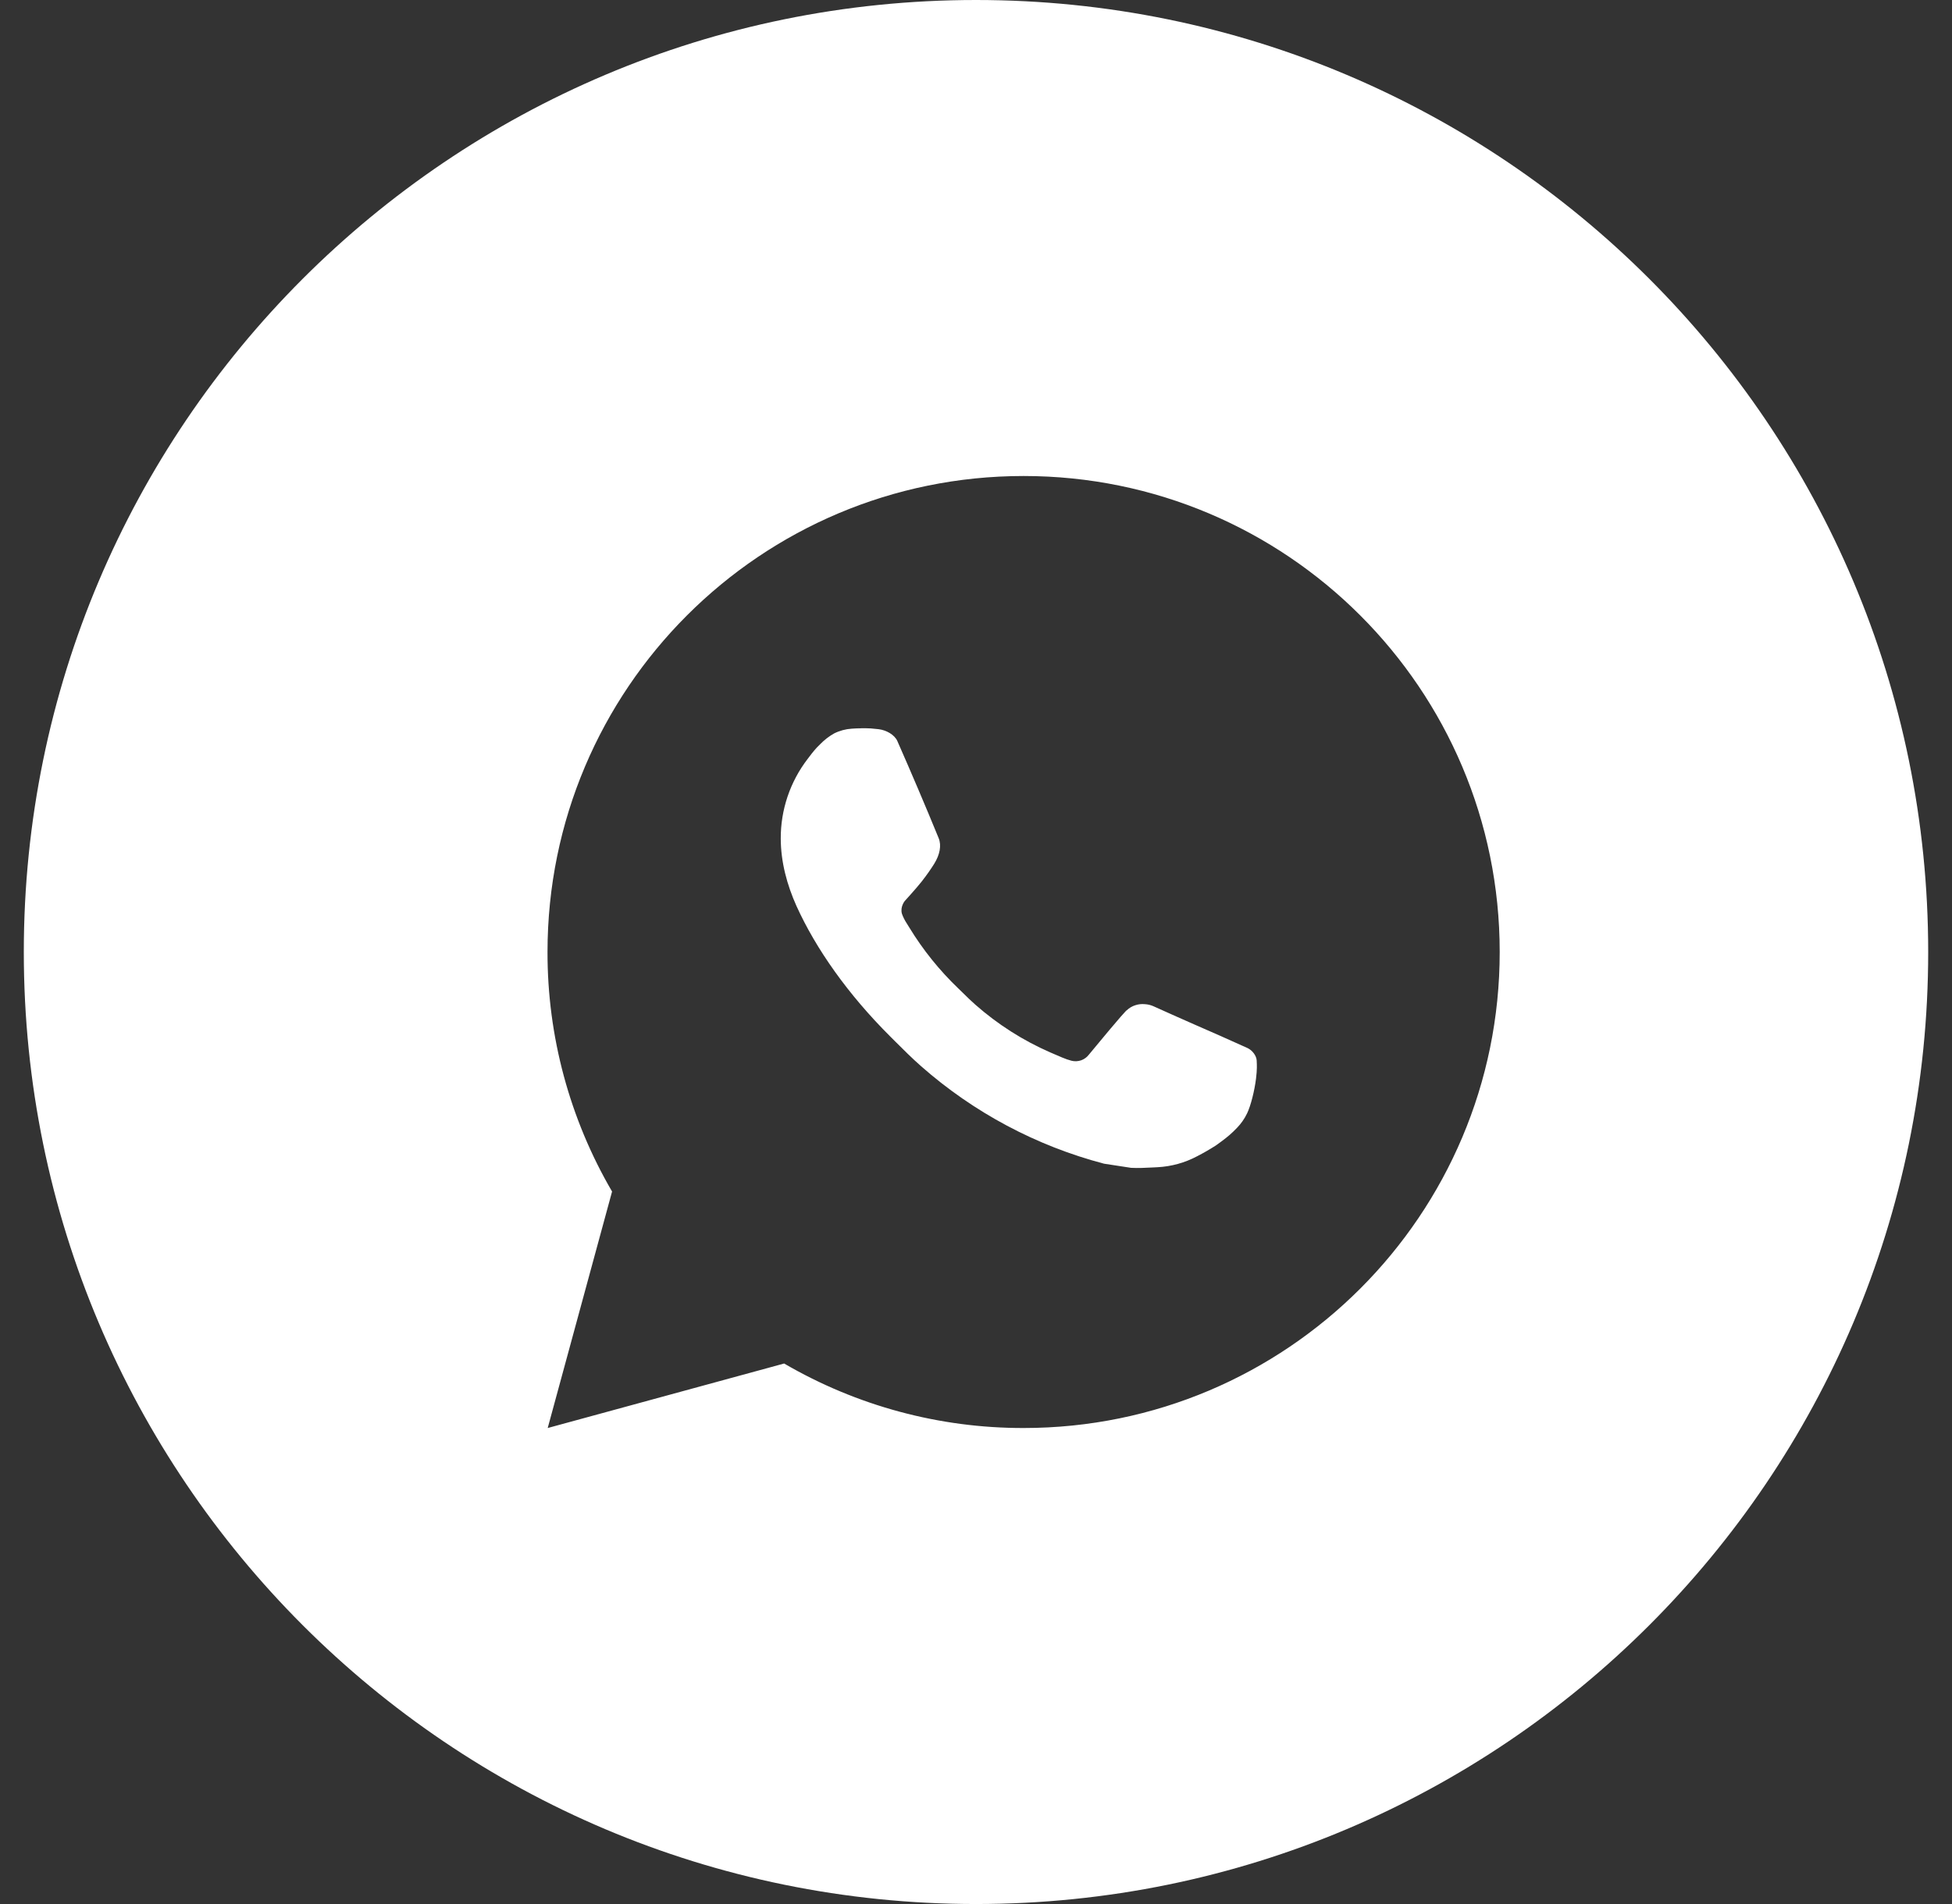<?xml version="1.0" encoding="UTF-8"?> <svg xmlns="http://www.w3.org/2000/svg" width="41" height="40" viewBox="0 0 41 40" fill="none"><rect x="0" y="0" width="41" height="40" fill="#333333" stroke="none"/> <path fill-rule="evenodd" clip-rule="evenodd" d="M20.5 40C31.546 40 40.5 31.046 40.5 20C40.5 8.954 31.546 0 20.5 0C9.454 0 0.5 8.954 0.5 20C0.5 31.046 9.454 40 20.5 40ZM31.5 20C31.5 14.477 27.023 10 21.5 10C15.977 10 11.5 14.477 11.5 20C11.497 21.768 11.965 23.505 12.856 25.032L11.504 30L16.47 28.645C17.997 29.535 19.733 30.003 21.5 30C27.023 30 31.5 25.523 31.5 20ZM17.892 15.308L18.092 15.3L18.091 15.299C18.158 15.298 18.226 15.3 18.293 15.303C18.347 15.307 18.401 15.313 18.455 15.319C18.614 15.338 18.789 15.434 18.848 15.568C19.146 16.244 19.436 16.925 19.716 17.609C19.778 17.76 19.741 17.955 19.623 18.145C19.563 18.242 19.47 18.378 19.36 18.518C19.247 18.662 19.004 18.928 19.004 18.928C19.004 18.928 18.905 19.046 18.943 19.193C18.968 19.265 19.003 19.334 19.045 19.398L19.104 19.493C19.388 19.958 19.731 20.384 20.124 20.761C20.156 20.792 20.189 20.824 20.221 20.855C20.308 20.941 20.395 21.027 20.487 21.107C20.957 21.521 21.488 21.86 22.062 22.11C22.097 22.125 22.125 22.137 22.155 22.15C22.196 22.168 22.241 22.188 22.314 22.218C22.376 22.244 22.44 22.267 22.505 22.284C22.572 22.301 22.643 22.298 22.709 22.275C22.774 22.252 22.831 22.21 22.873 22.154C23.596 21.278 23.663 21.221 23.668 21.223C23.718 21.176 23.778 21.14 23.843 21.119C23.909 21.097 23.978 21.089 24.046 21.096C24.107 21.099 24.166 21.113 24.222 21.137C24.754 21.379 25.624 21.758 25.624 21.758L26.206 22.019C26.303 22.066 26.392 22.177 26.396 22.284C26.396 22.288 26.396 22.292 26.396 22.296C26.4 22.363 26.405 22.47 26.382 22.657C26.35 22.916 26.272 23.227 26.194 23.39C26.139 23.505 26.067 23.606 25.984 23.692C25.872 23.809 25.789 23.88 25.654 23.98C25.572 24.042 25.529 24.07 25.529 24.07C25.405 24.149 25.277 24.223 25.146 24.29C24.889 24.427 24.604 24.506 24.313 24.521C24.281 24.523 24.248 24.524 24.216 24.526C24.063 24.534 23.91 24.542 23.757 24.534L23.189 24.447C21.767 24.073 20.452 23.372 19.349 22.401C19.154 22.23 18.972 22.047 18.788 21.864C18.758 21.834 18.729 21.805 18.699 21.775C17.811 20.89 17.138 19.935 16.729 19.033C16.529 18.587 16.401 18.11 16.399 17.62C16.396 17.013 16.595 16.423 16.965 15.942C16.976 15.928 16.987 15.913 16.998 15.899C17.06 15.817 17.124 15.732 17.226 15.636C17.312 15.546 17.412 15.469 17.52 15.408C17.636 15.35 17.762 15.316 17.892 15.308ZM18.091 15.299C18.024 15.3 17.957 15.302 17.89 15.307L18.091 15.299Z" fill="white"></path> </svg> 